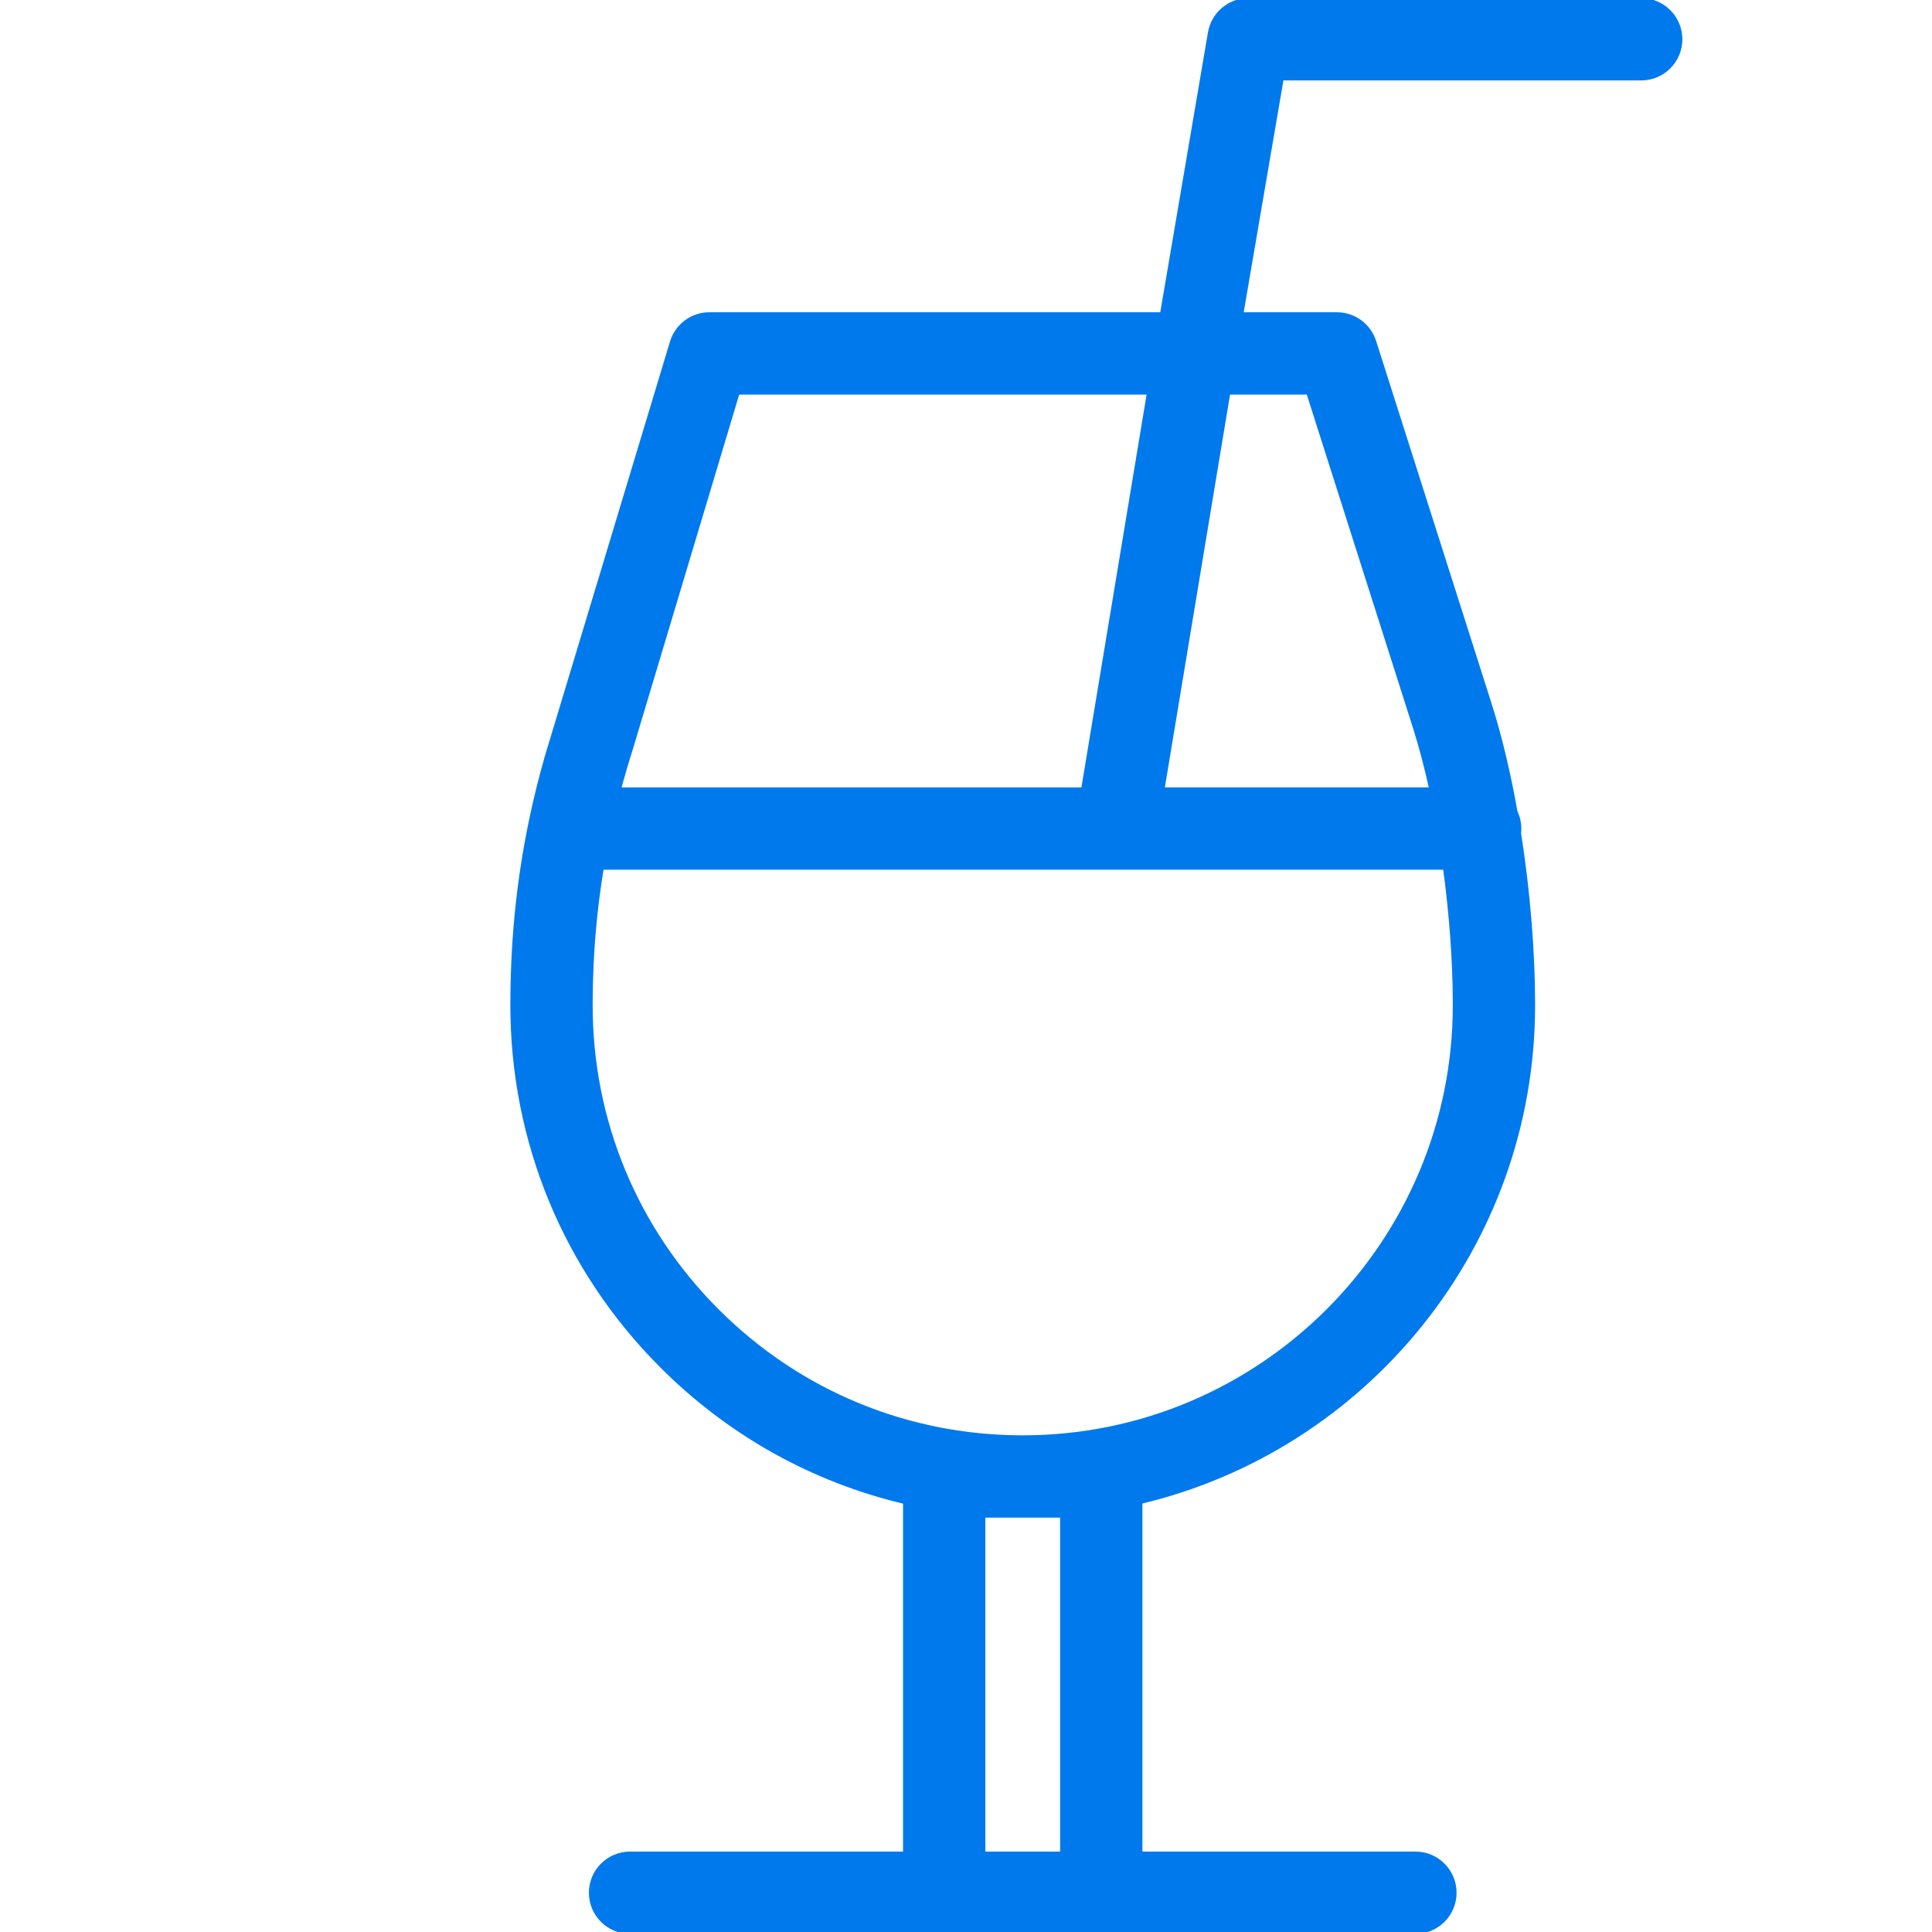 <?xml version="1.0" encoding="iso-8859-1"?>
<!-- Generator: Adobe Illustrator 23.0.0, SVG Export Plug-In . SVG Version: 6.00 Build 0)  -->
<svg version="1.1" id="Livello_1" xmlns="http://www.w3.org/2000/svg" xmlns:xlink="http://www.w3.org/1999/xlink" x="0px" y="0px"
	 viewBox="0 0 512 512" style="enable-background:new 0 0 512 512;" xml:space="preserve" stroke="#0079ed" fill="#0079ed">
<path style="fill:#0079ed;" d="M434.937,0H330.872c-5.09,0-9.433,3.682-10.266,8.703l-12.701,74.549h-5.516H187.996
	c-4.531,0-8.54,2.932-9.915,7.248l-33.233,110.113c-1.6,5.635-2.978,11.161-4.133,16.699c-3.217,15.384-4.837,30.822-4.954,47.098
	c-0.011,0.662-0.011,1.335-0.011,1.996c0,36.144,14.074,70.116,39.625,95.656c18.017,18.025,40.232,30.329,64.44,36.02v93.105
	H166.97c-5.748,0-10.407,4.66-10.407,10.407c0,5.746,4.659,10.406,10.407,10.406H375.1c5.747,0,10.407-4.66,10.407-10.406
	c0-5.747-4.659-10.407-10.407-10.407h-72.846v-93.138c59.595-14.132,104.065-67.788,104.065-131.642v-0.791
	c-0.042-14.073-1.37-29.868-3.729-44.825c0.047-0.399,0.077-0.802,0.077-1.214c0-1.604-0.374-3.117-1.021-4.473
	c-1.867-10.526-4.192-20.21-6.932-28.801L364.203,90.5c-1.375-4.317-5.384-7.248-9.915-7.248h-25.285l10.692-62.439h95.243
	c5.747,0,10.407-4.659,10.407-10.407S440.684,0,434.937,0z M167.176,198.593c0.02-0.06,0.037-0.122,0.056-0.182l28.288-94.345
	h108.931l-17.44,105.106H164.069C165.007,205.699,166.03,202.191,167.176,198.593z M281.441,491.187h-20.813v-89.496h20.813V491.187
	z M385.507,265.647v0.76h-0.001c0,63.12-51.352,114.472-114.472,114.472c-30.583,0-59.327-11.907-80.943-33.533
	c-21.622-21.611-33.529-50.356-33.529-80.939c0-0.545,0-1.101,0.01-1.746c0.086-11.987,1.066-23.405,2.949-34.677h136.287
	c0.012,0,0.025,0.001,0.038,0.001c0.011,0,0.023-0.001,0.034-0.001h87.026C384.554,242.08,385.474,254.477,385.507,265.647z
	 M346.679,104.065l28.205,88.558c1.594,4.997,3.069,10.597,4.376,16.547h-71.15l17.44-105.106H346.679z"/>
</svg>
